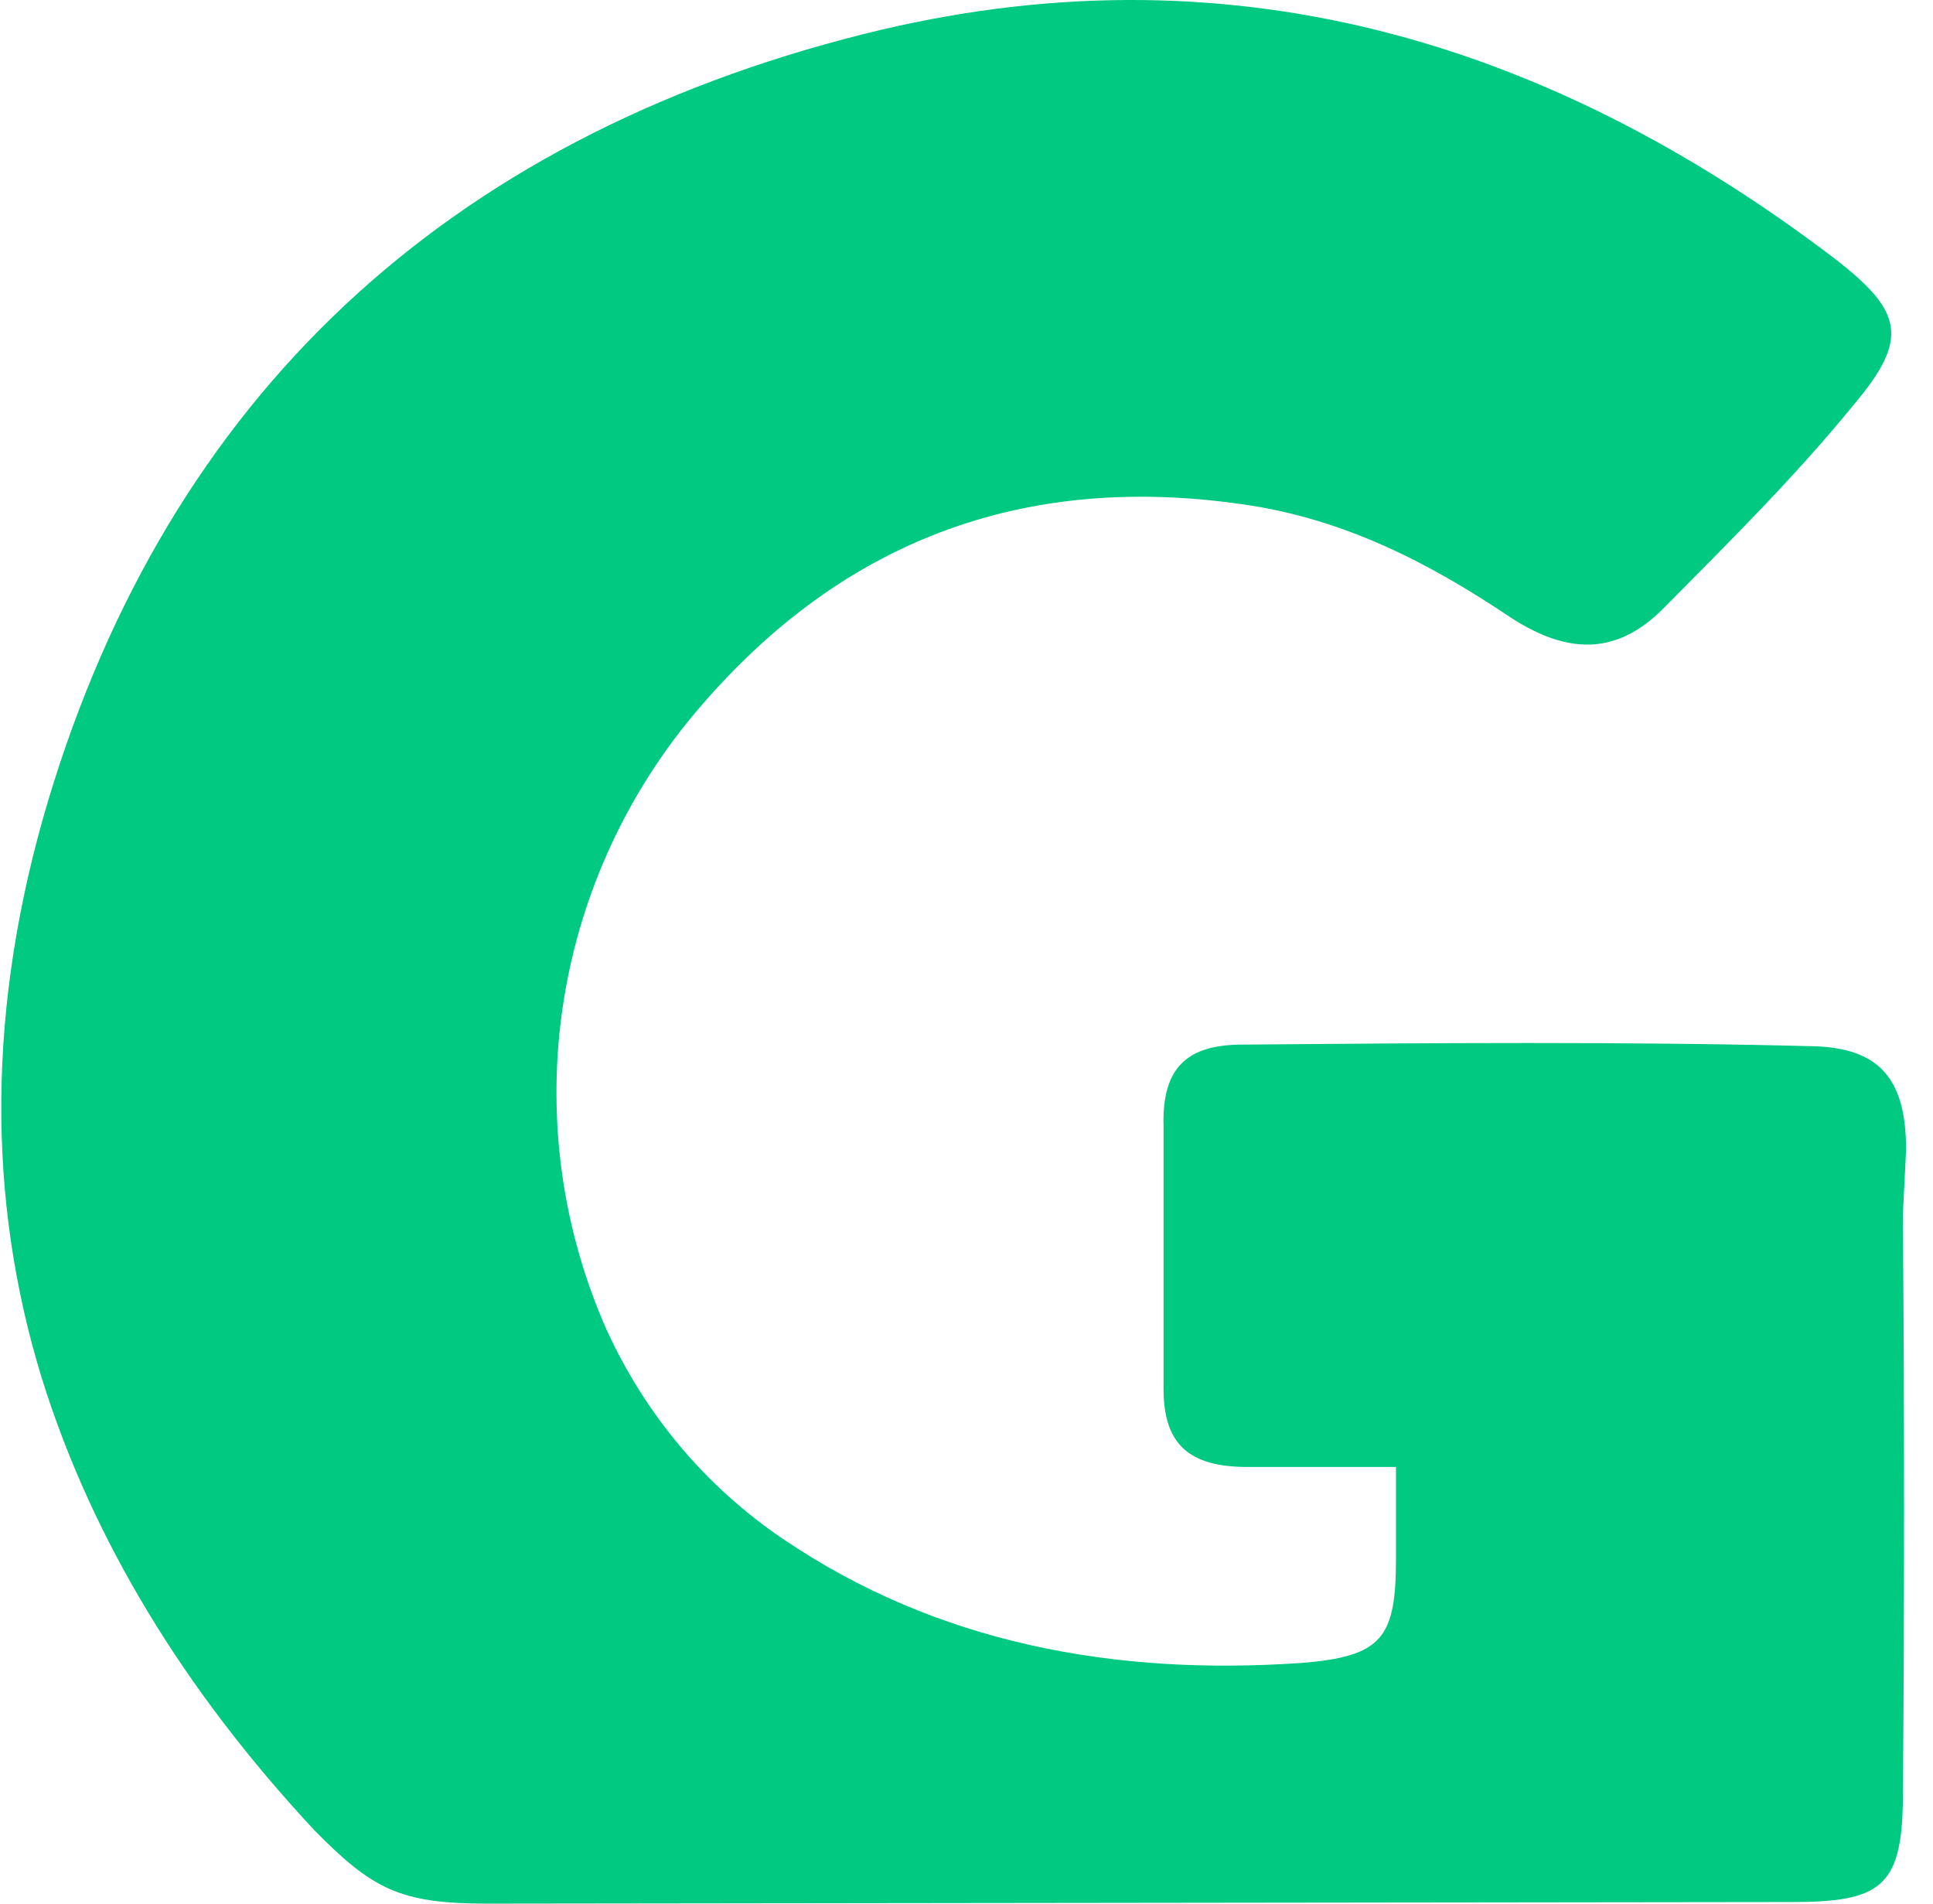 <?xml version="1.0" encoding="UTF-8"?>
<svg xmlns="http://www.w3.org/2000/svg" width="65" height="64" viewBox="0 0 65 64" fill="none">
  <path fill-rule="evenodd" clip-rule="evenodd" d="M64.095 38.656C64.095 36.298 63.226 35.226 60.946 35.173C54.65 35.012 48.082 35.066 41.785 35.119C39.94 35.119 39.072 35.869 39.126 37.852V46.693C39.126 48.568 39.994 49.319 41.948 49.319H46.942C46.942 49.319 46.942 51.515 46.942 52.373C46.942 55.052 46.508 55.695 43.739 55.909C37.497 56.338 31.526 55.266 26.316 51.73C23.71 49.962 21.702 47.55 20.399 44.71C17.414 37.959 18.445 30.136 23.059 24.349C27.835 18.455 34.023 15.83 41.785 16.955C45.205 17.437 48.082 18.937 50.796 20.759C52.696 21.992 54.324 22.045 55.898 20.491C58.124 18.241 60.349 16.044 62.358 13.579C64.203 11.382 63.986 10.472 61.706 8.703C51.99 1.309 41.188 -1.906 29.03 1.148C14.971 4.685 5.689 13.365 1.618 26.921C-0.444 33.833 -0.444 40.317 1.401 46.318C3.084 51.73 6.178 56.82 10.574 61.535C12.528 63.518 13.451 64 16.382 64L60.295 63.946C63.226 63.946 63.932 63.411 63.986 60.624C64.04 54.034 64.04 47.443 63.986 40.852L64.095 38.656Z" fill="#00C981"></path>
</svg>

